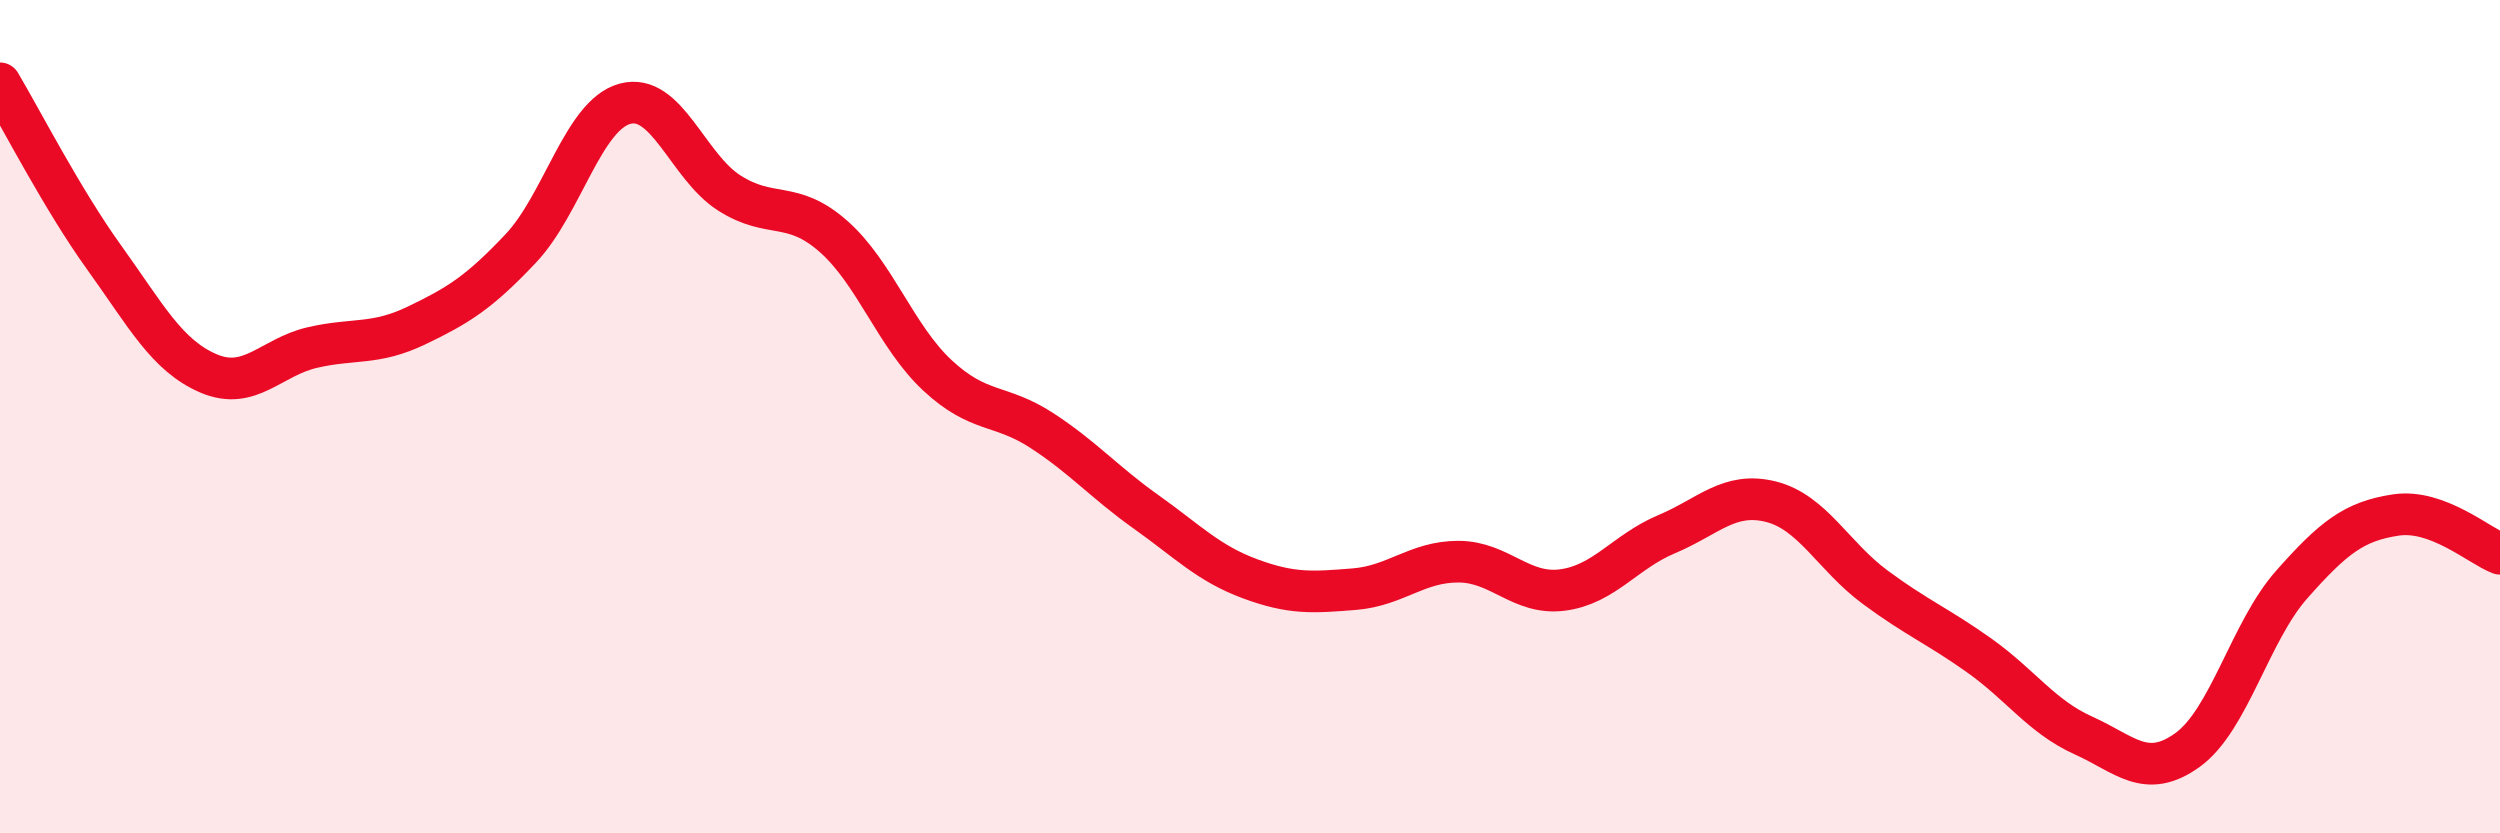 
    <svg width="60" height="20" viewBox="0 0 60 20" xmlns="http://www.w3.org/2000/svg">
      <path
        d="M 0,2 C 0.5,2.84 1.5,4.79 2.5,6.18 C 3.5,7.57 4,8.53 5,8.96 C 6,9.39 6.5,8.57 7.5,8.34 C 8.5,8.11 9,8.29 10,7.81 C 11,7.33 11.5,7.02 12.5,5.96 C 13.5,4.9 14,2.76 15,2.49 C 16,2.22 16.5,3.99 17.5,4.63 C 18.5,5.27 19,4.79 20,5.67 C 21,6.55 21.5,8.08 22.5,9.01 C 23.5,9.94 24,9.68 25,10.33 C 26,10.98 26.5,11.57 27.5,12.28 C 28.5,12.99 29,13.52 30,13.89 C 31,14.26 31.5,14.22 32.5,14.14 C 33.5,14.06 34,13.48 35,13.48 C 36,13.48 36.5,14.29 37.5,14.16 C 38.5,14.03 39,13.24 40,12.82 C 41,12.4 41.5,11.79 42.5,12.04 C 43.5,12.29 44,13.35 45,14.09 C 46,14.83 46.5,15.02 47.5,15.73 C 48.5,16.44 49,17.2 50,17.65 C 51,18.1 51.5,18.72 52.5,18 C 53.5,17.28 54,15.16 55,14.03 C 56,12.9 56.5,12.51 57.5,12.36 C 58.5,12.21 59.5,13.1 60,13.29L60 20L0 20Z"
        fill="#EB0A25"
        opacity="0.1"
        stroke-linecap="round"
        stroke-linejoin="round"
      />
      <path
        d="M 0,2 C 0.5,2.84 1.5,4.79 2.5,6.18 C 3.5,7.57 4,8.53 5,8.96 C 6,9.39 6.5,8.57 7.5,8.34 C 8.5,8.11 9,8.29 10,7.81 C 11,7.33 11.5,7.02 12.5,5.96 C 13.5,4.9 14,2.76 15,2.49 C 16,2.22 16.5,3.99 17.5,4.63 C 18.5,5.27 19,4.79 20,5.67 C 21,6.55 21.5,8.08 22.5,9.01 C 23.5,9.94 24,9.68 25,10.33 C 26,10.98 26.5,11.57 27.5,12.28 C 28.5,12.99 29,13.52 30,13.89 C 31,14.26 31.5,14.22 32.5,14.14 C 33.5,14.06 34,13.48 35,13.48 C 36,13.48 36.5,14.29 37.5,14.16 C 38.5,14.03 39,13.24 40,12.82 C 41,12.4 41.5,11.79 42.5,12.04 C 43.5,12.29 44,13.35 45,14.09 C 46,14.83 46.5,15.02 47.5,15.73 C 48.5,16.44 49,17.2 50,17.65 C 51,18.1 51.5,18.72 52.5,18 C 53.5,17.28 54,15.16 55,14.03 C 56,12.9 56.5,12.51 57.5,12.36 C 58.5,12.21 59.5,13.1 60,13.29"
        stroke="#EB0A25"
        stroke-width="1"
        fill="none"
        stroke-linecap="round"
        stroke-linejoin="round"
      />
    </svg>
  